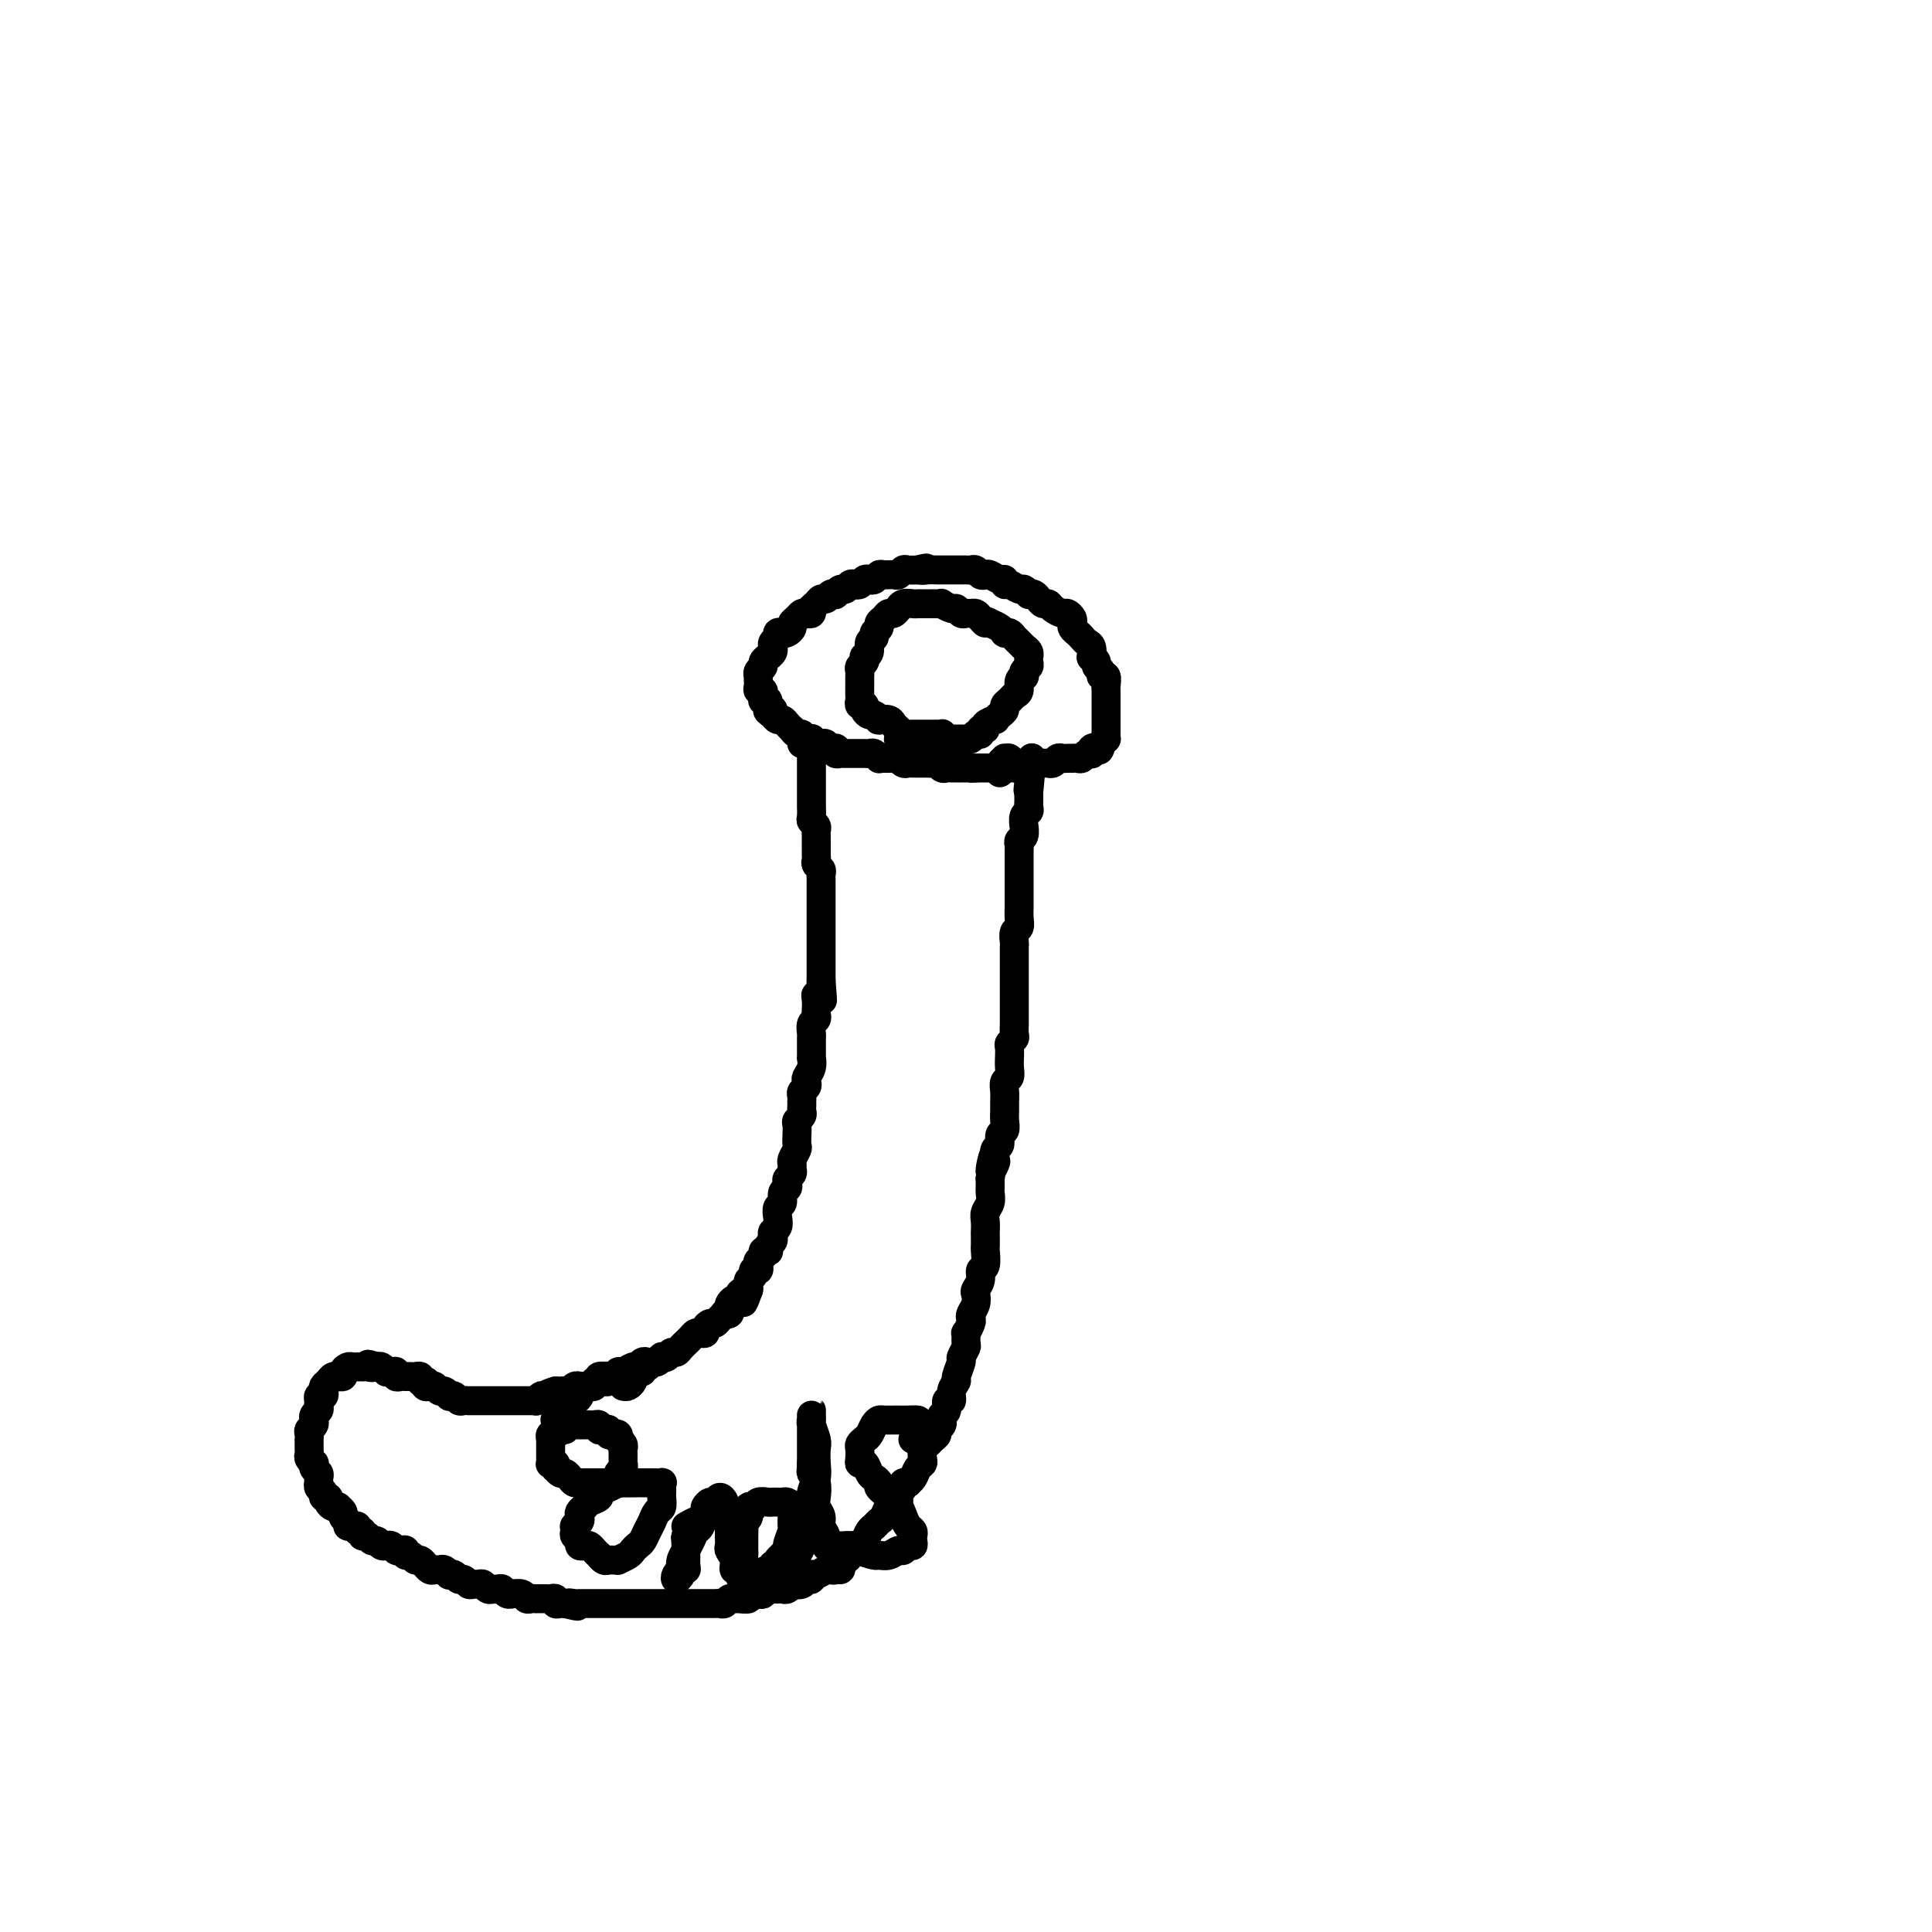 <svg viewBox='0 0 400 400' version='1.1' xmlns='http://www.w3.org/2000/svg' xmlns:xlink='http://www.w3.org/1999/xlink'><g fill='none' stroke='#000000' stroke-width='6' stroke-linecap='round' stroke-linejoin='round'><path d='M166,154c0.845,-0.429 1.691,-0.858 2,-1c0.309,-0.142 0.083,0.003 0,0c-0.083,-0.003 -0.022,-0.156 0,0c0.022,0.156 0.006,0.619 0,1c-0.006,0.381 -0.002,0.679 0,1c0.002,0.321 0.000,0.663 0,1c-0.000,0.337 -0.000,0.667 0,1c0.000,0.333 0.000,0.667 0,1c-0.000,0.333 -0.000,0.663 0,1c0.000,0.337 0.000,0.681 0,1c-0.000,0.319 0.000,0.614 0,1c-0.000,0.386 -0.000,0.862 0,1c0.000,0.138 0.000,-0.064 0,0c-0.000,0.064 -0.000,0.394 0,1c0.000,0.606 0.000,1.490 0,2c-0.000,0.510 -0.001,0.647 0,1c0.001,0.353 0.004,0.921 0,1c-0.004,0.079 -0.015,-0.330 0,0c0.015,0.330 0.057,1.398 0,2c-0.057,0.602 -0.211,0.738 0,1c0.211,0.262 0.789,0.648 1,1c0.211,0.352 0.057,0.668 0,1c-0.057,0.332 -0.015,0.680 0,1c0.015,0.320 0.004,0.610 0,1c-0.004,0.390 -0.001,0.878 0,1c0.001,0.122 -0.001,-0.122 0,0c0.001,0.122 0.004,0.610 0,1c-0.004,0.390 -0.015,0.682 0,1c0.015,0.318 0.057,0.662 0,1c-0.057,0.338 -0.211,0.672 0,1c0.211,0.328 0.789,0.651 1,1c0.211,0.349 0.057,0.722 0,1c-0.057,0.278 -0.015,0.459 0,1c0.015,0.541 0.004,1.441 0,2c-0.004,0.559 -0.001,0.776 0,1c0.001,0.224 0.000,0.456 0,1c-0.000,0.544 -0.000,1.401 0,2c0.000,0.599 0.000,0.939 0,1c-0.000,0.061 -0.000,-0.156 0,0c0.000,0.156 0.000,0.685 0,1c-0.000,0.315 -0.000,0.417 0,1c0.000,0.583 0.000,1.649 0,2c-0.000,0.351 -0.000,-0.013 0,0c0.000,0.013 0.000,0.403 0,1c-0.000,0.597 -0.000,1.403 0,2c0.000,0.597 0.000,0.986 0,1c-0.000,0.014 -0.000,-0.347 0,0c0.000,0.347 0.000,1.402 0,2c-0.000,0.598 -0.000,0.737 0,1c0.000,0.263 0.000,0.648 0,1c-0.000,0.352 -0.000,0.672 0,1c0.000,0.328 0.000,0.664 0,1'/><path d='M170,203c0.603,7.683 0.109,2.391 0,1c-0.109,-1.391 0.167,1.119 0,2c-0.167,0.881 -0.776,0.134 -1,0c-0.224,-0.134 -0.064,0.344 0,1c0.064,0.656 0.031,1.489 0,2c-0.031,0.511 -0.061,0.701 0,1c0.061,0.299 0.212,0.706 0,1c-0.212,0.294 -0.789,0.474 -1,1c-0.211,0.526 -0.057,1.396 0,2c0.057,0.604 0.015,0.940 0,1c-0.015,0.060 -0.004,-0.157 0,0c0.004,0.157 0.002,0.689 0,1c-0.002,0.311 -0.004,0.402 0,1c0.004,0.598 0.015,1.704 0,2c-0.015,0.296 -0.056,-0.219 0,0c0.056,0.219 0.207,1.172 0,2c-0.207,0.828 -0.774,1.531 -1,2c-0.226,0.469 -0.113,0.704 0,1c0.113,0.296 0.226,0.653 0,1c-0.226,0.347 -0.793,0.684 -1,1c-0.207,0.316 -0.056,0.609 0,1c0.056,0.391 0.016,0.878 0,1c-0.016,0.122 -0.008,-0.122 0,0c0.008,0.122 0.016,0.609 0,1c-0.016,0.391 -0.057,0.685 0,1c0.057,0.315 0.211,0.652 0,1c-0.211,0.348 -0.788,0.708 -1,1c-0.212,0.292 -0.061,0.516 0,1c0.061,0.484 0.030,1.229 0,2c-0.030,0.771 -0.061,1.569 0,2c0.061,0.431 0.213,0.497 0,1c-0.213,0.503 -0.793,1.444 -1,2c-0.207,0.556 -0.042,0.726 0,1c0.042,0.274 -0.040,0.651 0,1c0.040,0.349 0.203,0.670 0,1c-0.203,0.330 -0.771,0.670 -1,1c-0.229,0.330 -0.118,0.651 0,1c0.118,0.349 0.241,0.726 0,1c-0.241,0.274 -0.848,0.444 -1,1c-0.152,0.556 0.152,1.497 0,2c-0.152,0.503 -0.759,0.569 -1,1c-0.241,0.431 -0.116,1.229 0,2c0.116,0.771 0.224,1.516 0,2c-0.224,0.484 -0.778,0.708 -1,1c-0.222,0.292 -0.111,0.653 0,1c0.111,0.347 0.222,0.681 0,1c-0.222,0.319 -0.776,0.624 -1,1c-0.224,0.376 -0.116,0.822 0,1c0.116,0.178 0.241,0.089 0,0c-0.241,-0.089 -0.848,-0.178 -1,0c-0.152,0.178 0.151,0.621 0,1c-0.151,0.379 -0.758,0.693 -1,1c-0.242,0.307 -0.121,0.607 0,1c0.121,0.393 0.243,0.879 0,1c-0.243,0.121 -0.850,-0.122 -1,0c-0.150,0.122 0.156,0.610 0,1c-0.156,0.390 -0.773,0.682 -1,1c-0.227,0.318 -0.065,0.662 0,1c0.065,0.338 0.032,0.669 0,1'/><path d='M155,267c-1.710,4.730 -0.984,2.055 -1,1c-0.016,-1.055 -0.775,-0.490 -1,0c-0.225,0.490 0.084,0.906 0,1c-0.084,0.094 -0.563,-0.132 -1,0c-0.437,0.132 -0.834,0.623 -1,1c-0.166,0.377 -0.100,0.640 0,1c0.100,0.360 0.234,0.819 0,1c-0.234,0.181 -0.836,0.086 -1,0c-0.164,-0.086 0.110,-0.164 0,0c-0.110,0.164 -0.603,0.569 -1,1c-0.397,0.431 -0.698,0.886 -1,1c-0.302,0.114 -0.606,-0.114 -1,0c-0.394,0.114 -0.879,0.569 -1,1c-0.121,0.431 0.121,0.837 0,1c-0.121,0.163 -0.606,0.081 -1,0c-0.394,-0.081 -0.697,-0.163 -1,0c-0.303,0.163 -0.606,0.569 -1,1c-0.394,0.431 -0.879,0.885 -1,1c-0.121,0.115 0.123,-0.109 0,0c-0.123,0.109 -0.611,0.551 -1,1c-0.389,0.449 -0.678,0.904 -1,1c-0.322,0.096 -0.678,-0.166 -1,0c-0.322,0.166 -0.611,0.761 -1,1c-0.389,0.239 -0.877,0.121 -1,0c-0.123,-0.121 0.121,-0.244 0,0c-0.121,0.244 -0.606,0.854 -1,1c-0.394,0.146 -0.697,-0.172 -1,0c-0.303,0.172 -0.606,0.835 -1,1c-0.394,0.165 -0.879,-0.166 -1,0c-0.121,0.166 0.123,0.829 0,1c-0.123,0.171 -0.611,-0.150 -1,0c-0.389,0.150 -0.678,0.773 -1,1c-0.322,0.227 -0.678,0.060 -1,0c-0.322,-0.060 -0.611,-0.012 -1,0c-0.389,0.012 -0.877,-0.011 -1,0c-0.123,0.011 0.121,0.055 0,0c-0.121,-0.055 -0.606,-0.211 -1,0c-0.394,0.211 -0.698,0.788 -1,1c-0.302,0.212 -0.602,0.061 -1,0c-0.398,-0.061 -0.894,-0.030 -1,0c-0.106,0.030 0.179,0.061 0,0c-0.179,-0.061 -0.823,-0.212 -1,0c-0.177,0.212 0.111,0.789 0,1c-0.111,0.211 -0.621,0.055 -1,0c-0.379,-0.055 -0.626,-0.011 -1,0c-0.374,0.011 -0.874,-0.011 -1,0c-0.126,0.011 0.121,0.056 0,0c-0.121,-0.056 -0.611,-0.211 -1,0c-0.389,0.211 -0.679,0.789 -1,1c-0.321,0.211 -0.674,0.057 -1,0c-0.326,-0.057 -0.626,-0.015 -1,0c-0.374,0.015 -0.821,0.004 -1,0c-0.179,-0.004 -0.089,-0.002 0,0'/><path d='M115,288c-2.962,0.841 -1.367,0.943 -1,1c0.367,0.057 -0.493,0.068 -1,0c-0.507,-0.068 -0.661,-0.214 -1,0c-0.339,0.214 -0.865,0.789 -1,1c-0.135,0.211 0.119,0.056 0,0c-0.119,-0.056 -0.610,-0.015 -1,0c-0.390,0.015 -0.678,0.004 -1,0c-0.322,-0.004 -0.678,-0.001 -1,0c-0.322,0.001 -0.611,0.000 -1,0c-0.389,-0.000 -0.877,-0.000 -1,0c-0.123,0.000 0.121,0.000 0,0c-0.121,-0.000 -0.606,-0.000 -1,0c-0.394,0.000 -0.697,0.000 -1,0c-0.303,-0.000 -0.606,-0.000 -1,0c-0.394,0.000 -0.879,-0.000 -1,0c-0.121,0.000 0.123,0.000 0,0c-0.123,-0.000 -0.611,-0.000 -1,0c-0.389,0.000 -0.678,0.000 -1,0c-0.322,-0.000 -0.678,-0.000 -1,0c-0.322,0.000 -0.611,0.001 -1,0c-0.389,-0.001 -0.877,-0.004 -1,0c-0.123,0.004 0.121,0.015 0,0c-0.121,-0.015 -0.606,-0.055 -1,0c-0.394,0.055 -0.697,0.207 -1,0c-0.303,-0.207 -0.606,-0.772 -1,-1c-0.394,-0.228 -0.879,-0.117 -1,0c-0.121,0.117 0.123,0.241 0,0c-0.123,-0.241 -0.611,-0.848 -1,-1c-0.389,-0.152 -0.679,0.152 -1,0c-0.321,-0.152 -0.673,-0.759 -1,-1c-0.327,-0.241 -0.627,-0.116 -1,0c-0.373,0.116 -0.817,0.224 -1,0c-0.183,-0.224 -0.105,-0.778 0,-1c0.105,-0.222 0.236,-0.112 0,0c-0.236,0.112 -0.838,0.226 -1,0c-0.162,-0.226 0.115,-0.793 0,-1c-0.115,-0.207 -0.622,-0.056 -1,0c-0.378,0.056 -0.627,0.016 -1,0c-0.373,-0.016 -0.870,-0.008 -1,0c-0.130,0.008 0.106,0.016 0,0c-0.106,-0.016 -0.554,-0.057 -1,0c-0.446,0.057 -0.889,0.212 -1,0c-0.111,-0.212 0.111,-0.793 0,-1c-0.111,-0.207 -0.555,-0.042 -1,0c-0.445,0.042 -0.893,-0.040 -1,0c-0.107,0.040 0.125,0.203 0,0c-0.125,-0.203 -0.607,-0.772 -1,-1c-0.393,-0.228 -0.696,-0.114 -1,0'/><path d='M78,283c-3.122,-1.083 -1.428,-0.290 -1,0c0.428,0.290 -0.410,0.078 -1,0c-0.590,-0.078 -0.931,-0.022 -1,0c-0.069,0.022 0.135,0.009 0,0c-0.135,-0.009 -0.610,-0.013 -1,0c-0.390,0.013 -0.697,0.042 -1,0c-0.303,-0.042 -0.602,-0.155 -1,0c-0.398,0.155 -0.894,0.577 -1,1c-0.106,0.423 0.179,0.848 0,1c-0.179,0.152 -0.822,0.030 -1,0c-0.178,-0.030 0.110,0.033 0,0c-0.110,-0.033 -0.617,-0.163 -1,0c-0.383,0.163 -0.642,0.617 -1,1c-0.358,0.383 -0.814,0.695 -1,1c-0.186,0.305 -0.102,0.603 0,1c0.102,0.397 0.223,0.894 0,1c-0.223,0.106 -0.791,-0.179 -1,0c-0.209,0.179 -0.060,0.821 0,1c0.060,0.179 0.030,-0.106 0,0c-0.030,0.106 -0.061,0.602 0,1c0.061,0.398 0.213,0.698 0,1c-0.213,0.302 -0.793,0.606 -1,1c-0.207,0.394 -0.041,0.879 0,1c0.041,0.121 -0.041,-0.121 0,0c0.041,0.121 0.207,0.606 0,1c-0.207,0.394 -0.788,0.697 -1,1c-0.212,0.303 -0.057,0.606 0,1c0.057,0.394 0.016,0.879 0,1c-0.016,0.121 -0.005,-0.123 0,0c0.005,0.123 0.005,0.611 0,1c-0.005,0.389 -0.015,0.678 0,1c0.015,0.322 0.056,0.678 0,1c-0.056,0.322 -0.207,0.611 0,1c0.207,0.389 0.774,0.877 1,1c0.226,0.123 0.113,-0.121 0,0c-0.113,0.121 -0.226,0.606 0,1c0.226,0.394 0.792,0.697 1,1c0.208,0.303 0.060,0.606 0,1c-0.060,0.394 -0.031,0.880 0,1c0.031,0.120 0.065,-0.126 0,0c-0.065,0.126 -0.228,0.625 0,1c0.228,0.375 0.848,0.626 1,1c0.152,0.374 -0.166,0.871 0,1c0.166,0.129 0.814,-0.110 1,0c0.186,0.110 -0.090,0.568 0,1c0.090,0.432 0.545,0.837 1,1c0.455,0.163 0.909,0.085 1,0c0.091,-0.085 -0.182,-0.177 0,0c0.182,0.177 0.818,0.625 1,1c0.182,0.375 -0.091,0.679 0,1c0.091,0.321 0.545,0.661 1,1'/><path d='M72,315c0.885,1.305 0.098,1.066 0,1c-0.098,-0.066 0.495,0.039 1,0c0.505,-0.039 0.923,-0.222 1,0c0.077,0.222 -0.187,0.848 0,1c0.187,0.152 0.824,-0.171 1,0c0.176,0.171 -0.108,0.834 0,1c0.108,0.166 0.607,-0.166 1,0c0.393,0.166 0.679,0.829 1,1c0.321,0.171 0.677,-0.151 1,0c0.323,0.151 0.611,0.776 1,1c0.389,0.224 0.877,0.046 1,0c0.123,-0.046 -0.121,0.039 0,0c0.121,-0.039 0.606,-0.203 1,0c0.394,0.203 0.697,0.771 1,1c0.303,0.229 0.606,0.118 1,0c0.394,-0.118 0.879,-0.243 1,0c0.121,0.243 -0.121,0.854 0,1c0.121,0.146 0.606,-0.172 1,0c0.394,0.172 0.697,0.835 1,1c0.303,0.165 0.606,-0.166 1,0c0.394,0.166 0.879,0.829 1,1c0.121,0.171 -0.123,-0.151 0,0c0.123,0.151 0.611,0.776 1,1c0.389,0.224 0.678,0.046 1,0c0.322,-0.046 0.678,0.039 1,0c0.322,-0.039 0.611,-0.203 1,0c0.389,0.203 0.878,0.771 1,1c0.122,0.229 -0.122,0.118 0,0c0.122,-0.118 0.610,-0.242 1,0c0.390,0.242 0.682,0.850 1,1c0.318,0.150 0.663,-0.157 1,0c0.337,0.157 0.668,0.778 1,1c0.332,0.222 0.667,0.045 1,0c0.333,-0.045 0.664,0.040 1,0c0.336,-0.040 0.678,-0.207 1,0c0.322,0.207 0.625,0.788 1,1c0.375,0.212 0.821,0.056 1,0c0.179,-0.056 0.089,-0.011 0,0c-0.089,0.011 -0.177,-0.011 0,0c0.177,0.011 0.620,0.056 1,0c0.380,-0.056 0.697,-0.212 1,0c0.303,0.212 0.592,0.793 1,1c0.408,0.207 0.935,0.041 1,0c0.065,-0.041 -0.332,0.041 0,0c0.332,-0.041 1.395,-0.207 2,0c0.605,0.207 0.754,0.788 1,1c0.246,0.212 0.591,0.057 1,0c0.409,-0.057 0.883,-0.015 1,0c0.117,0.015 -0.122,0.003 0,0c0.122,-0.003 0.606,0.003 1,0c0.394,-0.003 0.697,-0.015 1,0c0.303,0.015 0.606,0.056 1,0c0.394,-0.056 0.879,-0.211 1,0c0.121,0.211 -0.121,0.788 0,1c0.121,0.212 0.606,0.061 1,0c0.394,-0.061 0.697,-0.030 1,0'/><path d='M117,332c4.515,1.083 1.801,0.290 1,0c-0.801,-0.290 0.310,-0.078 1,0c0.690,0.078 0.958,0.021 1,0c0.042,-0.021 -0.144,-0.006 0,0c0.144,0.006 0.616,0.001 1,0c0.384,-0.001 0.680,-0.000 1,0c0.320,0.000 0.663,0.000 1,0c0.337,-0.000 0.668,-0.000 1,0c0.332,0.000 0.666,0.000 1,0c0.334,-0.000 0.667,-0.000 1,0c0.333,0.000 0.665,0.000 1,0c0.335,-0.000 0.672,-0.000 1,0c0.328,0.000 0.648,0.000 1,0c0.352,-0.000 0.737,-0.000 1,0c0.263,0.000 0.402,0.000 1,0c0.598,-0.000 1.653,-0.000 2,0c0.347,0.000 -0.014,-0.000 0,0c0.014,0.000 0.402,0.000 1,0c0.598,-0.000 1.406,-0.000 2,0c0.594,0.000 0.972,0.000 1,0c0.028,-0.000 -0.296,-0.000 0,0c0.296,0.000 1.210,0.000 2,0c0.790,-0.000 1.454,-0.000 2,0c0.546,0.000 0.972,0.000 1,0c0.028,-0.000 -0.343,-0.000 0,0c0.343,0.000 1.401,0.000 2,0c0.599,-0.000 0.738,-0.000 1,0c0.262,0.000 0.648,0.001 1,0c0.352,-0.001 0.672,-0.004 1,0c0.328,0.004 0.666,0.015 1,0c0.334,-0.015 0.666,-0.057 1,0c0.334,0.057 0.672,0.212 1,0c0.328,-0.212 0.646,-0.793 1,-1c0.354,-0.207 0.743,-0.042 1,0c0.257,0.042 0.384,-0.040 1,0c0.616,0.040 1.723,0.203 2,0c0.277,-0.203 -0.276,-0.772 0,-1c0.276,-0.228 1.379,-0.114 2,0c0.621,0.114 0.758,0.227 1,0c0.242,-0.227 0.590,-0.793 1,-1c0.410,-0.207 0.883,-0.054 1,0c0.117,0.054 -0.122,0.011 0,0c0.122,-0.011 0.605,0.011 1,0c0.395,-0.011 0.701,-0.054 1,0c0.299,0.054 0.591,0.207 1,0c0.409,-0.207 0.937,-0.772 1,-1c0.063,-0.228 -0.337,-0.118 0,0c0.337,0.118 1.413,0.243 2,0c0.587,-0.243 0.686,-0.853 1,-1c0.314,-0.147 0.843,0.171 1,0c0.157,-0.171 -0.059,-0.830 0,-1c0.059,-0.170 0.393,0.148 1,0c0.607,-0.148 1.486,-0.762 2,-1c0.514,-0.238 0.662,-0.102 1,0c0.338,0.102 0.865,0.168 1,0c0.135,-0.168 -0.121,-0.570 0,-1c0.121,-0.430 0.620,-0.888 1,-1c0.380,-0.112 0.641,0.124 1,0c0.359,-0.124 0.817,-0.607 1,-1c0.183,-0.393 0.092,-0.697 0,-1'/><path d='M176,321c3.488,-1.484 1.708,-0.194 1,0c-0.708,0.194 -0.344,-0.707 0,-1c0.344,-0.293 0.670,0.023 1,0c0.330,-0.023 0.666,-0.386 1,-1c0.334,-0.614 0.667,-1.479 1,-2c0.333,-0.521 0.666,-0.699 1,-1c0.334,-0.301 0.667,-0.725 1,-1c0.333,-0.275 0.664,-0.402 1,-1c0.336,-0.598 0.677,-1.666 1,-2c0.323,-0.334 0.626,0.065 1,0c0.374,-0.065 0.817,-0.596 1,-1c0.183,-0.404 0.106,-0.683 0,-1c-0.106,-0.317 -0.239,-0.673 0,-1c0.239,-0.327 0.852,-0.626 1,-1c0.148,-0.374 -0.168,-0.825 0,-1c0.168,-0.175 0.819,-0.075 1,0c0.181,0.075 -0.109,0.123 0,0c0.109,-0.123 0.617,-0.418 1,-1c0.383,-0.582 0.642,-1.451 1,-2c0.358,-0.549 0.817,-0.777 1,-1c0.183,-0.223 0.092,-0.441 0,-1c-0.092,-0.559 -0.183,-1.459 0,-2c0.183,-0.541 0.641,-0.722 1,-1c0.359,-0.278 0.618,-0.653 1,-1c0.382,-0.347 0.887,-0.666 1,-1c0.113,-0.334 -0.167,-0.681 0,-1c0.167,-0.319 0.781,-0.609 1,-1c0.219,-0.391 0.044,-0.883 0,-1c-0.044,-0.117 0.045,0.142 0,0c-0.045,-0.142 -0.223,-0.685 0,-1c0.223,-0.315 0.849,-0.403 1,-1c0.151,-0.597 -0.171,-1.702 0,-2c0.171,-0.298 0.834,0.211 1,0c0.166,-0.211 -0.167,-1.140 0,-2c0.167,-0.860 0.833,-1.649 1,-2c0.167,-0.351 -0.166,-0.264 0,-1c0.166,-0.736 0.829,-2.296 1,-3c0.171,-0.704 -0.151,-0.551 0,-1c0.151,-0.449 0.776,-1.500 1,-2c0.224,-0.500 0.046,-0.449 0,-1c-0.046,-0.551 0.039,-1.705 0,-2c-0.039,-0.295 -0.203,0.269 0,0c0.203,-0.269 0.773,-1.371 1,-2c0.227,-0.629 0.112,-0.784 0,-1c-0.112,-0.216 -0.222,-0.494 0,-1c0.222,-0.506 0.777,-1.239 1,-2c0.223,-0.761 0.116,-1.550 0,-2c-0.116,-0.450 -0.241,-0.562 0,-1c0.241,-0.438 0.849,-1.201 1,-2c0.151,-0.799 -0.156,-1.633 0,-2c0.156,-0.367 0.774,-0.269 1,-1c0.226,-0.731 0.061,-2.293 0,-3c-0.061,-0.707 -0.017,-0.560 0,-1c0.017,-0.440 0.008,-1.469 0,-2c-0.008,-0.531 -0.016,-0.566 0,-1c0.016,-0.434 0.057,-1.267 0,-2c-0.057,-0.733 -0.211,-1.365 0,-2c0.211,-0.635 0.789,-1.273 1,-2c0.211,-0.727 0.057,-1.542 0,-2c-0.057,-0.458 -0.016,-0.559 0,-1c0.016,-0.441 0.008,-1.220 0,-2'/><path d='M205,244c1.488,-8.290 0.206,-3.516 0,-2c-0.206,1.516 0.662,-0.228 1,-1c0.338,-0.772 0.147,-0.573 0,-1c-0.147,-0.427 -0.250,-1.479 0,-2c0.250,-0.521 0.852,-0.510 1,-1c0.148,-0.490 -0.156,-1.482 0,-2c0.156,-0.518 0.774,-0.561 1,-1c0.226,-0.439 0.059,-1.273 0,-2c-0.059,-0.727 -0.012,-1.346 0,-2c0.012,-0.654 -0.011,-1.344 0,-2c0.011,-0.656 0.055,-1.280 0,-2c-0.055,-0.720 -0.211,-1.536 0,-2c0.211,-0.464 0.789,-0.576 1,-1c0.211,-0.424 0.056,-1.160 0,-2c-0.056,-0.840 -0.011,-1.783 0,-2c0.011,-0.217 -0.011,0.294 0,0c0.011,-0.294 0.056,-1.392 0,-2c-0.056,-0.608 -0.211,-0.726 0,-1c0.211,-0.274 0.789,-0.702 1,-1c0.211,-0.298 0.057,-0.464 0,-1c-0.057,-0.536 -0.015,-1.443 0,-2c0.015,-0.557 0.004,-0.764 0,-1c-0.004,-0.236 -0.001,-0.501 0,-1c0.001,-0.499 0.000,-1.233 0,-2c-0.000,-0.767 -0.000,-1.568 0,-2c0.000,-0.432 0.000,-0.496 0,-1c-0.000,-0.504 -0.000,-1.448 0,-2c0.000,-0.552 0.000,-0.711 0,-1c-0.000,-0.289 -0.000,-0.708 0,-1c0.000,-0.292 0.000,-0.458 0,-1c-0.000,-0.542 -0.001,-1.458 0,-2c0.001,-0.542 0.004,-0.708 0,-1c-0.004,-0.292 -0.015,-0.711 0,-1c0.015,-0.289 0.057,-0.449 0,-1c-0.057,-0.551 -0.211,-1.495 0,-2c0.211,-0.505 0.789,-0.573 1,-1c0.211,-0.427 0.057,-1.215 0,-2c-0.057,-0.785 -0.015,-1.569 0,-2c0.015,-0.431 0.004,-0.511 0,-1c-0.004,-0.489 -0.001,-1.388 0,-2c0.001,-0.612 0.000,-0.938 0,-1c-0.000,-0.062 -0.000,0.138 0,0c0.000,-0.138 0.000,-0.615 0,-1c-0.000,-0.385 0.000,-0.680 0,-1c-0.000,-0.320 -0.000,-0.667 0,-1c0.000,-0.333 0.000,-0.652 0,-1c-0.000,-0.348 -0.001,-0.723 0,-1c0.001,-0.277 0.004,-0.454 0,-1c-0.004,-0.546 -0.015,-1.461 0,-2c0.015,-0.539 0.057,-0.703 0,-1c-0.057,-0.297 -0.212,-0.727 0,-1c0.212,-0.273 0.793,-0.388 1,-1c0.207,-0.612 0.041,-1.722 0,-2c-0.041,-0.278 0.041,0.276 0,0c-0.041,-0.276 -0.207,-1.383 0,-2c0.207,-0.617 0.788,-0.743 1,-1c0.212,-0.257 0.057,-0.646 0,-1c-0.057,-0.354 -0.015,-0.672 0,-1c0.015,-0.328 0.004,-0.665 0,-1c-0.004,-0.335 -0.002,-0.667 0,-1'/><path d='M213,164c1.238,-12.842 0.332,-4.946 0,-2c-0.332,2.946 -0.089,0.943 0,0c0.089,-0.943 0.025,-0.827 0,-1c-0.025,-0.173 -0.010,-0.636 0,-1c0.010,-0.364 0.014,-0.630 0,-1c-0.014,-0.370 -0.045,-0.845 0,-1c0.045,-0.155 0.167,0.011 0,0c-0.167,-0.011 -0.623,-0.199 -1,0c-0.377,0.199 -0.675,0.785 -1,1c-0.325,0.215 -0.679,0.057 -1,0c-0.321,-0.057 -0.611,-0.015 -1,0c-0.389,0.015 -0.877,0.004 -1,0c-0.123,-0.004 0.121,-0.001 0,0c-0.121,0.001 -0.606,0.000 -1,0c-0.394,-0.000 -0.697,-0.000 -1,0c-0.303,0.000 -0.606,0.000 -1,0c-0.394,-0.000 -0.879,-0.000 -1,0c-0.121,0.000 0.121,0.000 0,0c-0.121,-0.000 -0.606,-0.000 -1,0c-0.394,0.000 -0.697,0.000 -1,0'/><path d='M202,159c-1.864,0.155 -1.024,0.041 -1,0c0.024,-0.041 -0.767,-0.011 -1,0c-0.233,0.011 0.092,0.003 0,0c-0.092,-0.003 -0.602,0.000 -1,0c-0.398,-0.000 -0.684,-0.004 -1,0c-0.316,0.004 -0.662,0.015 -1,0c-0.338,-0.015 -0.668,-0.057 -1,0c-0.332,0.057 -0.667,0.211 -1,0c-0.333,-0.211 -0.663,-0.789 -1,-1c-0.337,-0.211 -0.682,-0.057 -1,0c-0.318,0.057 -0.610,0.015 -1,0c-0.390,-0.015 -0.878,-0.004 -1,0c-0.122,0.004 0.122,0.002 0,0c-0.122,-0.002 -0.611,-0.004 -1,0c-0.389,0.004 -0.678,0.015 -1,0c-0.322,-0.015 -0.678,-0.057 -1,0c-0.322,0.057 -0.611,0.211 -1,0c-0.389,-0.211 -0.877,-0.789 -1,-1c-0.123,-0.211 0.121,-0.057 0,0c-0.121,0.057 -0.606,0.016 -1,0c-0.394,-0.016 -0.697,-0.008 -1,0c-0.303,0.008 -0.606,0.016 -1,0c-0.394,-0.016 -0.879,-0.057 -1,0c-0.121,0.057 0.123,0.211 0,0c-0.123,-0.211 -0.611,-0.789 -1,-1c-0.389,-0.211 -0.678,-0.057 -1,0c-0.322,0.057 -0.678,0.015 -1,0c-0.322,-0.015 -0.611,-0.004 -1,0c-0.389,0.004 -0.877,0.001 -1,0c-0.123,-0.001 0.121,0.001 0,0c-0.121,-0.001 -0.607,-0.004 -1,0c-0.393,0.004 -0.693,0.015 -1,0c-0.307,-0.015 -0.621,-0.056 -1,0c-0.379,0.056 -0.822,0.207 -1,0c-0.178,-0.207 -0.089,-0.774 0,-1c0.089,-0.226 0.179,-0.112 0,0c-0.179,0.112 -0.626,0.222 -1,0c-0.374,-0.222 -0.674,-0.777 -1,-1c-0.326,-0.223 -0.679,-0.112 -1,0c-0.321,0.112 -0.612,0.227 -1,0c-0.388,-0.227 -0.874,-0.797 -1,-1c-0.126,-0.203 0.107,-0.039 0,0c-0.107,0.039 -0.554,-0.046 -1,0c-0.446,0.046 -0.889,0.223 -1,0c-0.111,-0.223 0.111,-0.847 0,-1c-0.111,-0.153 -0.555,0.165 -1,0c-0.445,-0.165 -0.893,-0.814 -1,-1c-0.107,-0.186 0.126,0.091 0,0c-0.126,-0.091 -0.611,-0.550 -1,-1c-0.389,-0.450 -0.682,-0.890 -1,-1c-0.318,-0.110 -0.662,0.112 -1,0c-0.338,-0.112 -0.669,-0.556 -1,-1'/><path d='M160,148c-2.255,-1.419 -0.394,-0.968 0,-1c0.394,-0.032 -0.679,-0.547 -1,-1c-0.321,-0.453 0.111,-0.843 0,-1c-0.111,-0.157 -0.766,-0.080 -1,0c-0.234,0.080 -0.049,0.162 0,0c0.049,-0.162 -0.039,-0.568 0,-1c0.039,-0.432 0.207,-0.890 0,-1c-0.207,-0.110 -0.787,0.129 -1,0c-0.213,-0.129 -0.058,-0.626 0,-1c0.058,-0.374 0.020,-0.625 0,-1c-0.020,-0.375 -0.020,-0.874 0,-1c0.020,-0.126 0.062,0.120 0,0c-0.062,-0.120 -0.228,-0.606 0,-1c0.228,-0.394 0.849,-0.697 1,-1c0.151,-0.303 -0.170,-0.607 0,-1c0.170,-0.393 0.830,-0.875 1,-1c0.170,-0.125 -0.152,0.107 0,0c0.152,-0.107 0.777,-0.553 1,-1c0.223,-0.447 0.045,-0.894 0,-1c-0.045,-0.106 0.044,0.129 0,0c-0.044,-0.129 -0.219,-0.622 0,-1c0.219,-0.378 0.833,-0.640 1,-1c0.167,-0.360 -0.114,-0.817 0,-1c0.114,-0.183 0.622,-0.090 1,0c0.378,0.090 0.626,0.178 1,0c0.374,-0.178 0.873,-0.622 1,-1c0.127,-0.378 -0.120,-0.689 0,-1c0.120,-0.311 0.606,-0.622 1,-1c0.394,-0.378 0.697,-0.822 1,-1c0.303,-0.178 0.606,-0.090 1,0c0.394,0.090 0.879,0.183 1,0c0.121,-0.183 -0.123,-0.641 0,-1c0.123,-0.359 0.611,-0.618 1,-1c0.389,-0.382 0.678,-0.886 1,-1c0.322,-0.114 0.678,0.162 1,0c0.322,-0.162 0.611,-0.760 1,-1c0.389,-0.240 0.878,-0.121 1,0c0.122,0.121 -0.122,0.242 0,0c0.122,-0.242 0.610,-0.849 1,-1c0.390,-0.151 0.682,0.152 1,0c0.318,-0.152 0.663,-0.759 1,-1c0.337,-0.241 0.668,-0.116 1,0c0.332,0.116 0.667,0.223 1,0c0.333,-0.223 0.666,-0.778 1,-1c0.334,-0.222 0.671,-0.112 1,0c0.329,0.112 0.651,0.227 1,0c0.349,-0.227 0.724,-0.797 1,-1c0.276,-0.203 0.455,-0.040 1,0c0.545,0.040 1.458,-0.042 2,0c0.542,0.042 0.712,0.207 1,0c0.288,-0.207 0.693,-0.787 1,-1c0.307,-0.213 0.516,-0.061 1,0c0.484,0.061 1.242,0.030 2,0'/><path d='M190,118c2.978,-0.774 1.424,-0.207 1,0c-0.424,0.207 0.281,0.056 1,0c0.719,-0.056 1.453,-0.015 2,0c0.547,0.015 0.906,0.004 1,0c0.094,-0.004 -0.077,-0.001 0,0c0.077,0.001 0.402,0.001 1,0c0.598,-0.001 1.470,-0.001 2,0c0.530,0.001 0.719,0.004 1,0c0.281,-0.004 0.653,-0.015 1,0c0.347,0.015 0.669,0.055 1,0c0.331,-0.055 0.669,-0.207 1,0c0.331,0.207 0.653,0.772 1,1c0.347,0.228 0.719,0.118 1,0c0.281,-0.118 0.469,-0.243 1,0c0.531,0.243 1.403,0.854 2,1c0.597,0.146 0.919,-0.172 1,0c0.081,0.172 -0.079,0.834 0,1c0.079,0.166 0.399,-0.166 1,0c0.601,0.166 1.485,0.828 2,1c0.515,0.172 0.663,-0.147 1,0c0.337,0.147 0.864,0.761 1,1c0.136,0.239 -0.118,0.102 0,0c0.118,-0.102 0.608,-0.168 1,0c0.392,0.168 0.686,0.571 1,1c0.314,0.429 0.647,0.885 1,1c0.353,0.115 0.725,-0.110 1,0c0.275,0.110 0.452,0.554 1,1c0.548,0.446 1.467,0.893 2,1c0.533,0.107 0.682,-0.126 1,0c0.318,0.126 0.806,0.611 1,1c0.194,0.389 0.093,0.682 0,1c-0.093,0.318 -0.179,0.661 0,1c0.179,0.339 0.623,0.673 1,1c0.377,0.327 0.688,0.647 1,1c0.312,0.353 0.623,0.739 1,1c0.377,0.261 0.818,0.399 1,1c0.182,0.601 0.105,1.666 0,2c-0.105,0.334 -0.239,-0.064 0,0c0.239,0.064 0.853,0.590 1,1c0.147,0.410 -0.171,0.705 0,1c0.171,0.295 0.830,0.590 1,1c0.170,0.410 -0.151,0.936 0,1c0.151,0.064 0.772,-0.333 1,0c0.228,0.333 0.061,1.395 0,2c-0.061,0.605 -0.016,0.754 0,1c0.016,0.246 0.004,0.591 0,1c-0.004,0.409 -0.001,0.883 0,1c0.001,0.117 0.000,-0.122 0,0c-0.000,0.122 -0.000,0.606 0,1c0.000,0.394 0.000,0.697 0,1c-0.000,0.303 -0.000,0.606 0,1c0.000,0.394 0.000,0.879 0,1c-0.000,0.121 -0.000,-0.121 0,0c0.000,0.121 0.001,0.606 0,1c-0.001,0.394 -0.003,0.697 0,1c0.003,0.303 0.011,0.607 0,1c-0.011,0.393 -0.041,0.875 0,1c0.041,0.125 0.155,-0.107 0,0c-0.155,0.107 -0.577,0.554 -1,1'/><path d='M228,154c-0.321,1.944 -0.625,1.305 -1,1c-0.375,-0.305 -0.822,-0.274 -1,0c-0.178,0.274 -0.089,0.791 0,1c0.089,0.209 0.178,0.108 0,0c-0.178,-0.108 -0.621,-0.225 -1,0c-0.379,0.225 -0.693,0.792 -1,1c-0.307,0.208 -0.607,0.056 -1,0c-0.393,-0.056 -0.879,-0.016 -1,0c-0.121,0.016 0.123,0.008 0,0c-0.123,-0.008 -0.611,-0.016 -1,0c-0.389,0.016 -0.678,0.057 -1,0c-0.322,-0.057 -0.678,-0.211 -1,0c-0.322,0.211 -0.611,0.789 -1,1c-0.389,0.211 -0.877,0.057 -1,0c-0.123,-0.057 0.121,-0.015 0,0c-0.121,0.015 -0.606,0.004 -1,0c-0.394,-0.004 -0.697,-0.001 -1,0c-0.303,0.001 -0.606,0.000 -1,0c-0.394,-0.000 -0.879,-0.000 -1,0c-0.121,0.000 0.121,0.001 0,0c-0.121,-0.001 -0.606,-0.004 -1,0c-0.394,0.004 -0.698,0.015 -1,0c-0.302,-0.015 -0.602,-0.057 -1,0c-0.398,0.057 -0.895,0.215 -1,0c-0.105,-0.215 0.182,-0.801 0,-1c-0.182,-0.199 -0.833,-0.011 -1,0c-0.167,0.011 0.151,-0.154 0,0c-0.151,0.154 -0.773,0.629 -1,1c-0.227,0.371 -0.061,0.638 0,1c0.061,0.362 0.017,0.818 0,1c-0.017,0.182 -0.009,0.091 0,0'/><path d='M186,153c0.334,-0.423 0.668,-0.845 1,-1c0.332,-0.155 0.663,-0.041 1,0c0.337,0.041 0.682,0.011 1,0c0.318,-0.011 0.610,-0.003 1,0c0.390,0.003 0.878,0.001 1,0c0.122,-0.001 -0.121,0.000 0,0c0.121,-0.000 0.607,-0.001 1,0c0.393,0.001 0.693,0.004 1,0c0.307,-0.004 0.621,-0.015 1,0c0.379,0.015 0.822,0.057 1,0c0.178,-0.057 0.089,-0.211 0,0c-0.089,0.211 -0.179,0.789 0,1c0.179,0.211 0.626,0.057 1,0c0.374,-0.057 0.674,-0.015 1,0c0.326,0.015 0.679,0.005 1,0c0.321,-0.005 0.611,-0.005 1,0c0.389,0.005 0.879,0.017 1,0c0.121,-0.017 -0.126,-0.061 0,0c0.126,0.061 0.627,0.227 1,0c0.373,-0.227 0.620,-0.848 1,-1c0.380,-0.152 0.894,0.166 1,0c0.106,-0.166 -0.197,-0.814 0,-1c0.197,-0.186 0.893,0.091 1,0c0.107,-0.091 -0.374,-0.549 0,-1c0.374,-0.451 1.602,-0.894 2,-1c0.398,-0.106 -0.034,0.126 0,0c0.034,-0.126 0.534,-0.611 1,-1c0.466,-0.389 0.900,-0.681 1,-1c0.100,-0.319 -0.132,-0.666 0,-1c0.132,-0.334 0.627,-0.654 1,-1c0.373,-0.346 0.622,-0.719 1,-1c0.378,-0.281 0.885,-0.471 1,-1c0.115,-0.529 -0.162,-1.399 0,-2c0.162,-0.601 0.761,-0.934 1,-1c0.239,-0.066 0.117,0.136 0,0c-0.117,-0.136 -0.228,-0.610 0,-1c0.228,-0.390 0.794,-0.696 1,-1c0.206,-0.304 0.052,-0.606 0,-1c-0.052,-0.394 -0.003,-0.879 0,-1c0.003,-0.121 -0.041,0.122 0,0c0.041,-0.122 0.166,-0.611 0,-1c-0.166,-0.389 -0.623,-0.679 -1,-1c-0.377,-0.321 -0.675,-0.674 -1,-1c-0.325,-0.326 -0.678,-0.626 -1,-1c-0.322,-0.374 -0.614,-0.821 -1,-1c-0.386,-0.179 -0.866,-0.089 -1,0c-0.134,0.089 0.079,0.178 0,0c-0.079,-0.178 -0.451,-0.622 -1,-1c-0.549,-0.378 -1.274,-0.689 -2,-1'/><path d='M205,129c-1.416,-0.884 -0.957,-0.094 -1,0c-0.043,0.094 -0.589,-0.510 -1,-1c-0.411,-0.490 -0.688,-0.867 -1,-1c-0.312,-0.133 -0.660,-0.020 -1,0c-0.340,0.020 -0.673,-0.051 -1,0c-0.327,0.051 -0.647,0.224 -1,0c-0.353,-0.224 -0.739,-0.845 -1,-1c-0.261,-0.155 -0.397,0.155 -1,0c-0.603,-0.155 -1.672,-0.773 -2,-1c-0.328,-0.227 0.085,-0.061 0,0c-0.085,0.061 -0.667,0.016 -1,0c-0.333,-0.016 -0.417,-0.004 -1,0c-0.583,0.004 -1.665,-0.000 -2,0c-0.335,0.000 0.078,0.004 0,0c-0.078,-0.004 -0.647,-0.016 -1,0c-0.353,0.016 -0.490,0.061 -1,0c-0.510,-0.061 -1.394,-0.227 -2,0c-0.606,0.227 -0.936,0.849 -1,1c-0.064,0.151 0.136,-0.167 0,0c-0.136,0.167 -0.610,0.818 -1,1c-0.390,0.182 -0.697,-0.106 -1,0c-0.303,0.106 -0.602,0.606 -1,1c-0.398,0.394 -0.895,0.682 -1,1c-0.105,0.318 0.183,0.666 0,1c-0.183,0.334 -0.837,0.654 -1,1c-0.163,0.346 0.166,0.719 0,1c-0.166,0.281 -0.828,0.471 -1,1c-0.172,0.529 0.146,1.399 0,2c-0.146,0.601 -0.757,0.935 -1,1c-0.243,0.065 -0.118,-0.137 0,0c0.118,0.137 0.228,0.614 0,1c-0.228,0.386 -0.793,0.680 -1,1c-0.207,0.320 -0.056,0.667 0,1c0.056,0.333 0.015,0.652 0,1c-0.015,0.348 -0.005,0.724 0,1c0.005,0.276 0.005,0.451 0,1c-0.005,0.549 -0.016,1.470 0,2c0.016,0.530 0.060,0.668 0,1c-0.060,0.332 -0.224,0.859 0,1c0.224,0.141 0.835,-0.102 1,0c0.165,0.102 -0.115,0.549 0,1c0.115,0.451 0.626,0.905 1,1c0.374,0.095 0.611,-0.168 1,0c0.389,0.168 0.931,0.766 1,1c0.069,0.234 -0.333,0.104 0,0c0.333,-0.104 1.403,-0.182 2,0c0.597,0.182 0.723,0.623 1,1c0.277,0.377 0.705,0.689 1,1c0.295,0.311 0.456,0.619 1,1c0.544,0.381 1.469,0.834 2,1c0.531,0.166 0.667,0.044 1,0c0.333,-0.044 0.862,-0.012 1,0c0.138,0.012 -0.117,0.003 0,0c0.117,-0.003 0.605,-0.001 1,0c0.395,0.001 0.697,0.000 1,0c0.303,-0.000 0.607,-0.000 1,0c0.393,0.000 0.875,0.000 1,0c0.125,-0.000 -0.107,-0.000 0,0c0.107,0.000 0.554,0.000 1,0'/><path d='M196,153c2.833,1.000 1.417,0.500 0,0'/><path d='M129,287c0.316,0.083 0.632,0.166 1,0c0.368,-0.166 0.788,-0.580 1,-1c0.212,-0.420 0.215,-0.844 0,-1c-0.215,-0.156 -0.649,-0.042 -1,0c-0.351,0.042 -0.619,0.011 -1,0c-0.381,-0.011 -0.875,-0.004 -1,0c-0.125,0.004 0.120,0.005 0,0c-0.120,-0.005 -0.605,-0.017 -1,0c-0.395,0.017 -0.701,0.061 -1,0c-0.299,-0.061 -0.591,-0.227 -1,0c-0.409,0.227 -0.937,0.849 -1,1c-0.063,0.151 0.338,-0.167 0,0c-0.338,0.167 -1.414,0.819 -2,1c-0.586,0.181 -0.683,-0.110 -1,0c-0.317,0.110 -0.855,0.621 -1,1c-0.145,0.379 0.102,0.626 0,1c-0.102,0.374 -0.553,0.873 -1,1c-0.447,0.127 -0.889,-0.120 -1,0c-0.111,0.120 0.110,0.607 0,1c-0.110,0.393 -0.551,0.693 -1,1c-0.449,0.307 -0.905,0.621 -1,1c-0.095,0.379 0.170,0.822 0,1c-0.170,0.178 -0.777,0.090 -1,0c-0.223,-0.090 -0.064,-0.183 0,0c0.064,0.183 0.031,0.641 0,1c-0.031,0.359 -0.061,0.617 0,1c0.061,0.383 0.212,0.890 0,1c-0.212,0.110 -0.789,-0.178 -1,0c-0.211,0.178 -0.057,0.821 0,1c0.057,0.179 0.015,-0.107 0,0c-0.015,0.107 -0.004,0.607 0,1c0.004,0.393 0.000,0.680 0,1c-0.000,0.320 0.004,0.673 0,1c-0.004,0.327 -0.015,0.628 0,1c0.015,0.372 0.056,0.817 0,1c-0.056,0.183 -0.208,0.106 0,0c0.208,-0.106 0.777,-0.239 1,0c0.223,0.239 0.101,0.851 0,1c-0.101,0.149 -0.182,-0.167 0,0c0.182,0.167 0.627,0.815 1,1c0.373,0.185 0.673,-0.094 1,0c0.327,0.094 0.679,0.561 1,1c0.321,0.439 0.611,0.850 1,1c0.389,0.150 0.877,0.040 1,0c0.123,-0.040 -0.121,-0.011 0,0c0.121,0.011 0.606,0.003 1,0c0.394,-0.003 0.697,-0.001 1,0c0.303,0.001 0.606,0.000 1,0c0.394,-0.000 0.879,-0.000 1,0c0.121,0.000 -0.122,0.000 0,0c0.122,-0.000 0.610,-0.000 1,0c0.390,0.000 0.683,0.000 1,0c0.317,-0.000 0.659,-0.000 1,0'/><path d='M127,307c1.465,0.064 1.128,0.225 1,0c-0.128,-0.225 -0.049,-0.835 0,-1c0.049,-0.165 0.066,0.114 0,0c-0.066,-0.114 -0.214,-0.622 0,-1c0.214,-0.378 0.789,-0.626 1,-1c0.211,-0.374 0.056,-0.874 0,-1c-0.056,-0.126 -0.014,0.121 0,0c0.014,-0.121 0.000,-0.611 0,-1c-0.000,-0.389 0.014,-0.678 0,-1c-0.014,-0.322 -0.056,-0.679 0,-1c0.056,-0.321 0.208,-0.608 0,-1c-0.208,-0.392 -0.778,-0.889 -1,-1c-0.222,-0.111 -0.097,0.163 0,0c0.097,-0.163 0.167,-0.762 0,-1c-0.167,-0.238 -0.571,-0.115 -1,0c-0.429,0.115 -0.885,0.223 -1,0c-0.115,-0.223 0.110,-0.778 0,-1c-0.110,-0.222 -0.554,-0.112 -1,0c-0.446,0.112 -0.893,0.226 -1,0c-0.107,-0.226 0.125,-0.793 0,-1c-0.125,-0.207 -0.607,-0.056 -1,0c-0.393,0.056 -0.697,0.015 -1,0c-0.303,-0.015 -0.606,-0.004 -1,0c-0.394,0.004 -0.880,0.000 -1,0c-0.120,-0.000 0.125,0.004 0,0c-0.125,-0.004 -0.622,-0.015 -1,0c-0.378,0.015 -0.637,0.056 -1,0c-0.363,-0.056 -0.828,-0.207 -1,0c-0.172,0.207 -0.049,0.774 0,1c0.049,0.226 0.025,0.113 0,0'/><path d='M135,282c0.512,0.002 1.024,0.005 1,0c-0.024,-0.005 -0.583,-0.016 -1,0c-0.417,0.016 -0.693,0.061 -1,0c-0.307,-0.061 -0.647,-0.228 -1,0c-0.353,0.228 -0.720,0.849 -1,1c-0.280,0.151 -0.473,-0.170 -1,0c-0.527,0.170 -1.389,0.829 -2,1c-0.611,0.171 -0.971,-0.147 -1,0c-0.029,0.147 0.274,0.761 0,1c-0.274,0.239 -1.125,0.105 -2,0c-0.875,-0.105 -1.775,-0.182 -2,0c-0.225,0.182 0.224,0.622 0,1c-0.224,0.378 -1.121,0.693 -2,1c-0.879,0.307 -1.741,0.604 -2,1c-0.259,0.396 0.086,0.891 0,1c-0.086,0.109 -0.601,-0.167 -1,0c-0.399,0.167 -0.681,0.777 -1,1c-0.319,0.223 -0.673,0.060 -1,0c-0.327,-0.060 -0.626,-0.016 -1,0c-0.374,0.016 -0.821,0.005 -1,0c-0.179,-0.005 -0.089,-0.002 0,0'/><path d='M137,309c0.012,-0.309 0.024,-0.619 0,-1c-0.024,-0.381 -0.084,-0.834 0,-1c0.084,-0.166 0.313,-0.044 0,0c-0.313,0.044 -1.168,0.011 -2,0c-0.832,-0.011 -1.640,0.000 -2,0c-0.360,-0.000 -0.273,-0.011 -1,0c-0.727,0.011 -2.270,0.044 -3,0c-0.730,-0.044 -0.647,-0.167 -1,0c-0.353,0.167 -1.141,0.622 -2,1c-0.859,0.378 -1.789,0.679 -2,1c-0.211,0.321 0.297,0.664 0,1c-0.297,0.336 -1.399,0.667 -2,1c-0.601,0.333 -0.701,0.668 -1,1c-0.299,0.332 -0.798,0.663 -1,1c-0.202,0.337 -0.106,0.682 0,1c0.106,0.318 0.224,0.610 0,1c-0.224,0.390 -0.788,0.878 -1,1c-0.212,0.122 -0.072,-0.121 0,0c0.072,0.121 0.075,0.607 0,1c-0.075,0.393 -0.227,0.693 0,1c0.227,0.307 0.834,0.621 1,1c0.166,0.379 -0.109,0.824 0,1c0.109,0.176 0.603,0.085 1,0c0.397,-0.085 0.698,-0.163 1,0c0.302,0.163 0.606,0.565 1,1c0.394,0.435 0.879,0.901 1,1c0.121,0.099 -0.121,-0.170 0,0c0.121,0.170 0.605,0.778 1,1c0.395,0.222 0.701,0.056 1,0c0.299,-0.056 0.591,-0.004 1,0c0.409,0.004 0.936,-0.041 1,0c0.064,0.041 -0.334,0.166 0,0c0.334,-0.166 1.399,-0.625 2,-1c0.601,-0.375 0.739,-0.666 1,-1c0.261,-0.334 0.647,-0.709 1,-1c0.353,-0.291 0.673,-0.497 1,-1c0.327,-0.503 0.662,-1.304 1,-2c0.338,-0.696 0.679,-1.287 1,-2c0.321,-0.713 0.622,-1.546 1,-2c0.378,-0.454 0.833,-0.528 1,-1c0.167,-0.472 0.045,-1.343 0,-2c-0.045,-0.657 -0.012,-1.100 0,-1c0.012,0.100 0.003,0.743 0,1c-0.003,0.257 -0.002,0.129 0,0'/><path d='M142,316c0.967,-0.550 1.933,-1.101 2,-1c0.067,0.101 -0.767,0.853 -1,1c-0.233,0.147 0.135,-0.312 0,0c-0.135,0.312 -0.772,1.396 -1,2c-0.228,0.604 -0.047,0.730 0,1c0.047,0.270 -0.039,0.685 0,1c0.039,0.315 0.203,0.532 0,1c-0.203,0.468 -0.773,1.188 -1,2c-0.227,0.812 -0.109,1.718 0,2c0.109,0.282 0.210,-0.058 0,0c-0.210,0.058 -0.732,0.513 -1,1c-0.268,0.487 -0.282,1.004 0,1c0.282,-0.004 0.860,-0.530 1,-1c0.140,-0.470 -0.160,-0.885 0,-1c0.160,-0.115 0.778,0.069 1,0c0.222,-0.069 0.049,-0.390 0,-1c-0.049,-0.610 0.028,-1.509 0,-2c-0.028,-0.491 -0.161,-0.573 0,-1c0.161,-0.427 0.617,-1.199 1,-2c0.383,-0.801 0.694,-1.630 1,-2c0.306,-0.370 0.607,-0.280 1,-1c0.393,-0.720 0.879,-2.250 1,-3c0.121,-0.750 -0.121,-0.720 0,-1c0.121,-0.280 0.607,-0.870 1,-1c0.393,-0.130 0.694,0.199 1,0c0.306,-0.199 0.617,-0.926 1,-1c0.383,-0.074 0.838,0.504 1,1c0.162,0.496 0.029,0.912 0,1c-0.029,0.088 0.045,-0.150 0,0c-0.045,0.150 -0.208,0.687 0,1c0.208,0.313 0.788,0.402 1,1c0.212,0.598 0.056,1.703 0,2c-0.056,0.297 -0.011,-0.216 0,0c0.011,0.216 -0.012,1.162 0,2c0.012,0.838 0.060,1.569 0,2c-0.060,0.431 -0.227,0.563 0,1c0.227,0.437 0.848,1.179 1,2c0.152,0.821 -0.166,1.723 0,2c0.166,0.277 0.814,-0.069 1,0c0.186,0.069 -0.091,0.555 0,1c0.091,0.445 0.548,0.849 1,1c0.452,0.151 0.898,0.051 1,0c0.102,-0.051 -0.141,-0.051 0,0c0.141,0.051 0.665,0.155 1,0c0.335,-0.155 0.482,-0.567 1,-1c0.518,-0.433 1.409,-0.886 2,-1c0.591,-0.114 0.883,0.110 1,0c0.117,-0.110 0.058,-0.555 0,-1'/><path d='M160,324c1.184,-0.418 0.643,-0.464 1,-1c0.357,-0.536 1.612,-1.562 2,-2c0.388,-0.438 -0.093,-0.288 0,-1c0.093,-0.712 0.758,-2.284 1,-3c0.242,-0.716 0.062,-0.574 0,-1c-0.062,-0.426 -0.006,-1.421 0,-2c0.006,-0.579 -0.040,-0.744 0,-1c0.040,-0.256 0.165,-0.605 0,-1c-0.165,-0.395 -0.621,-0.838 -1,-1c-0.379,-0.162 -0.683,-0.045 -1,0c-0.317,0.045 -0.648,0.016 -1,0c-0.352,-0.016 -0.725,-0.020 -1,0c-0.275,0.020 -0.451,0.065 -1,0c-0.549,-0.065 -1.471,-0.238 -2,0c-0.529,0.238 -0.663,0.889 -1,1c-0.337,0.111 -0.875,-0.318 -1,0c-0.125,0.318 0.163,1.384 0,2c-0.163,0.616 -0.776,0.781 -1,1c-0.224,0.219 -0.060,0.491 0,1c0.060,0.509 0.015,1.253 0,2c-0.015,0.747 -0.000,1.495 0,2c0.000,0.505 -0.015,0.766 0,1c0.015,0.234 0.060,0.440 0,1c-0.060,0.560 -0.223,1.473 0,2c0.223,0.527 0.833,0.667 1,1c0.167,0.333 -0.110,0.860 0,1c0.110,0.140 0.608,-0.106 1,0c0.392,0.106 0.679,0.565 1,1c0.321,0.435 0.678,0.846 1,1c0.322,0.154 0.610,0.053 1,0c0.390,-0.053 0.883,-0.056 1,0c0.117,0.056 -0.141,0.170 0,0c0.141,-0.170 0.682,-0.626 1,-1c0.318,-0.374 0.414,-0.667 1,-1c0.586,-0.333 1.662,-0.707 2,-1c0.338,-0.293 -0.064,-0.504 0,-1c0.064,-0.496 0.592,-1.276 1,-2c0.408,-0.724 0.697,-1.390 1,-2c0.303,-0.610 0.621,-1.164 1,-2c0.379,-0.836 0.820,-1.956 1,-3c0.180,-1.044 0.101,-2.013 0,-3c-0.101,-0.987 -0.222,-1.992 0,-3c0.222,-1.008 0.788,-2.018 1,-3c0.212,-0.982 0.071,-1.937 0,-3c-0.071,-1.063 -0.072,-2.235 0,-3c0.072,-0.765 0.215,-1.124 0,-2c-0.215,-0.876 -0.790,-2.270 -1,-3c-0.210,-0.730 -0.056,-0.795 0,-1c0.056,-0.205 0.015,-0.550 0,-1c-0.015,-0.450 -0.004,-1.004 0,-1c0.004,0.004 0.001,0.567 0,1c-0.001,0.433 -0.000,0.735 0,1c0.000,0.265 0.000,0.494 0,1c-0.000,0.506 -0.000,1.290 0,2c0.000,0.710 0.000,1.345 0,2c-0.000,0.655 -0.000,1.330 0,2c0.000,0.670 0.000,1.335 0,2'/><path d='M168,303c-0.059,2.075 -0.208,1.763 0,2c0.208,0.237 0.773,1.022 1,2c0.227,0.978 0.117,2.149 0,3c-0.117,0.851 -0.242,1.384 0,2c0.242,0.616 0.852,1.316 1,2c0.148,0.684 -0.167,1.353 0,2c0.167,0.647 0.816,1.274 1,2c0.184,0.726 -0.095,1.552 0,2c0.095,0.448 0.565,0.517 1,1c0.435,0.483 0.834,1.380 1,2c0.166,0.620 0.097,0.965 0,1c-0.097,0.035 -0.222,-0.238 0,0c0.222,0.238 0.790,0.987 1,1c0.210,0.013 0.060,-0.711 0,-1c-0.060,-0.289 -0.030,-0.145 0,0'/><path d='M189,298c0.377,-1.155 0.754,-2.309 1,-3c0.246,-0.691 0.360,-0.917 0,-1c-0.360,-0.083 -1.196,-0.023 -2,0c-0.804,0.023 -1.577,0.008 -2,0c-0.423,-0.008 -0.494,-0.009 -1,0c-0.506,0.009 -1.445,0.030 -2,0c-0.555,-0.030 -0.727,-0.110 -1,0c-0.273,0.110 -0.648,0.410 -1,1c-0.352,0.590 -0.683,1.471 -1,2c-0.317,0.529 -0.622,0.706 -1,1c-0.378,0.294 -0.830,0.704 -1,1c-0.170,0.296 -0.056,0.478 0,1c0.056,0.522 0.056,1.382 0,2c-0.056,0.618 -0.168,0.992 0,1c0.168,0.008 0.618,-0.349 1,0c0.382,0.349 0.698,1.405 1,2c0.302,0.595 0.592,0.728 1,1c0.408,0.272 0.935,0.684 1,1c0.065,0.316 -0.333,0.535 0,1c0.333,0.465 1.399,1.175 2,2c0.601,0.825 0.739,1.765 1,2c0.261,0.235 0.644,-0.235 1,0c0.356,0.235 0.684,1.176 1,2c0.316,0.824 0.621,1.531 1,2c0.379,0.469 0.831,0.699 1,1c0.169,0.301 0.056,0.673 0,1c-0.056,0.327 -0.056,0.608 0,1c0.056,0.392 0.167,0.893 0,1c-0.167,0.107 -0.612,-0.182 -1,0c-0.388,0.182 -0.718,0.834 -1,1c-0.282,0.166 -0.516,-0.154 -1,0c-0.484,0.154 -1.217,0.783 -2,1c-0.783,0.217 -1.617,0.021 -2,0c-0.383,-0.021 -0.317,0.134 -1,0c-0.683,-0.134 -2.117,-0.558 -3,-1c-0.883,-0.442 -1.216,-0.902 -2,-1c-0.784,-0.098 -2.019,0.166 -3,0c-0.981,-0.166 -1.709,-0.762 -2,-1c-0.291,-0.238 -0.146,-0.119 0,0'/></g>
</svg>